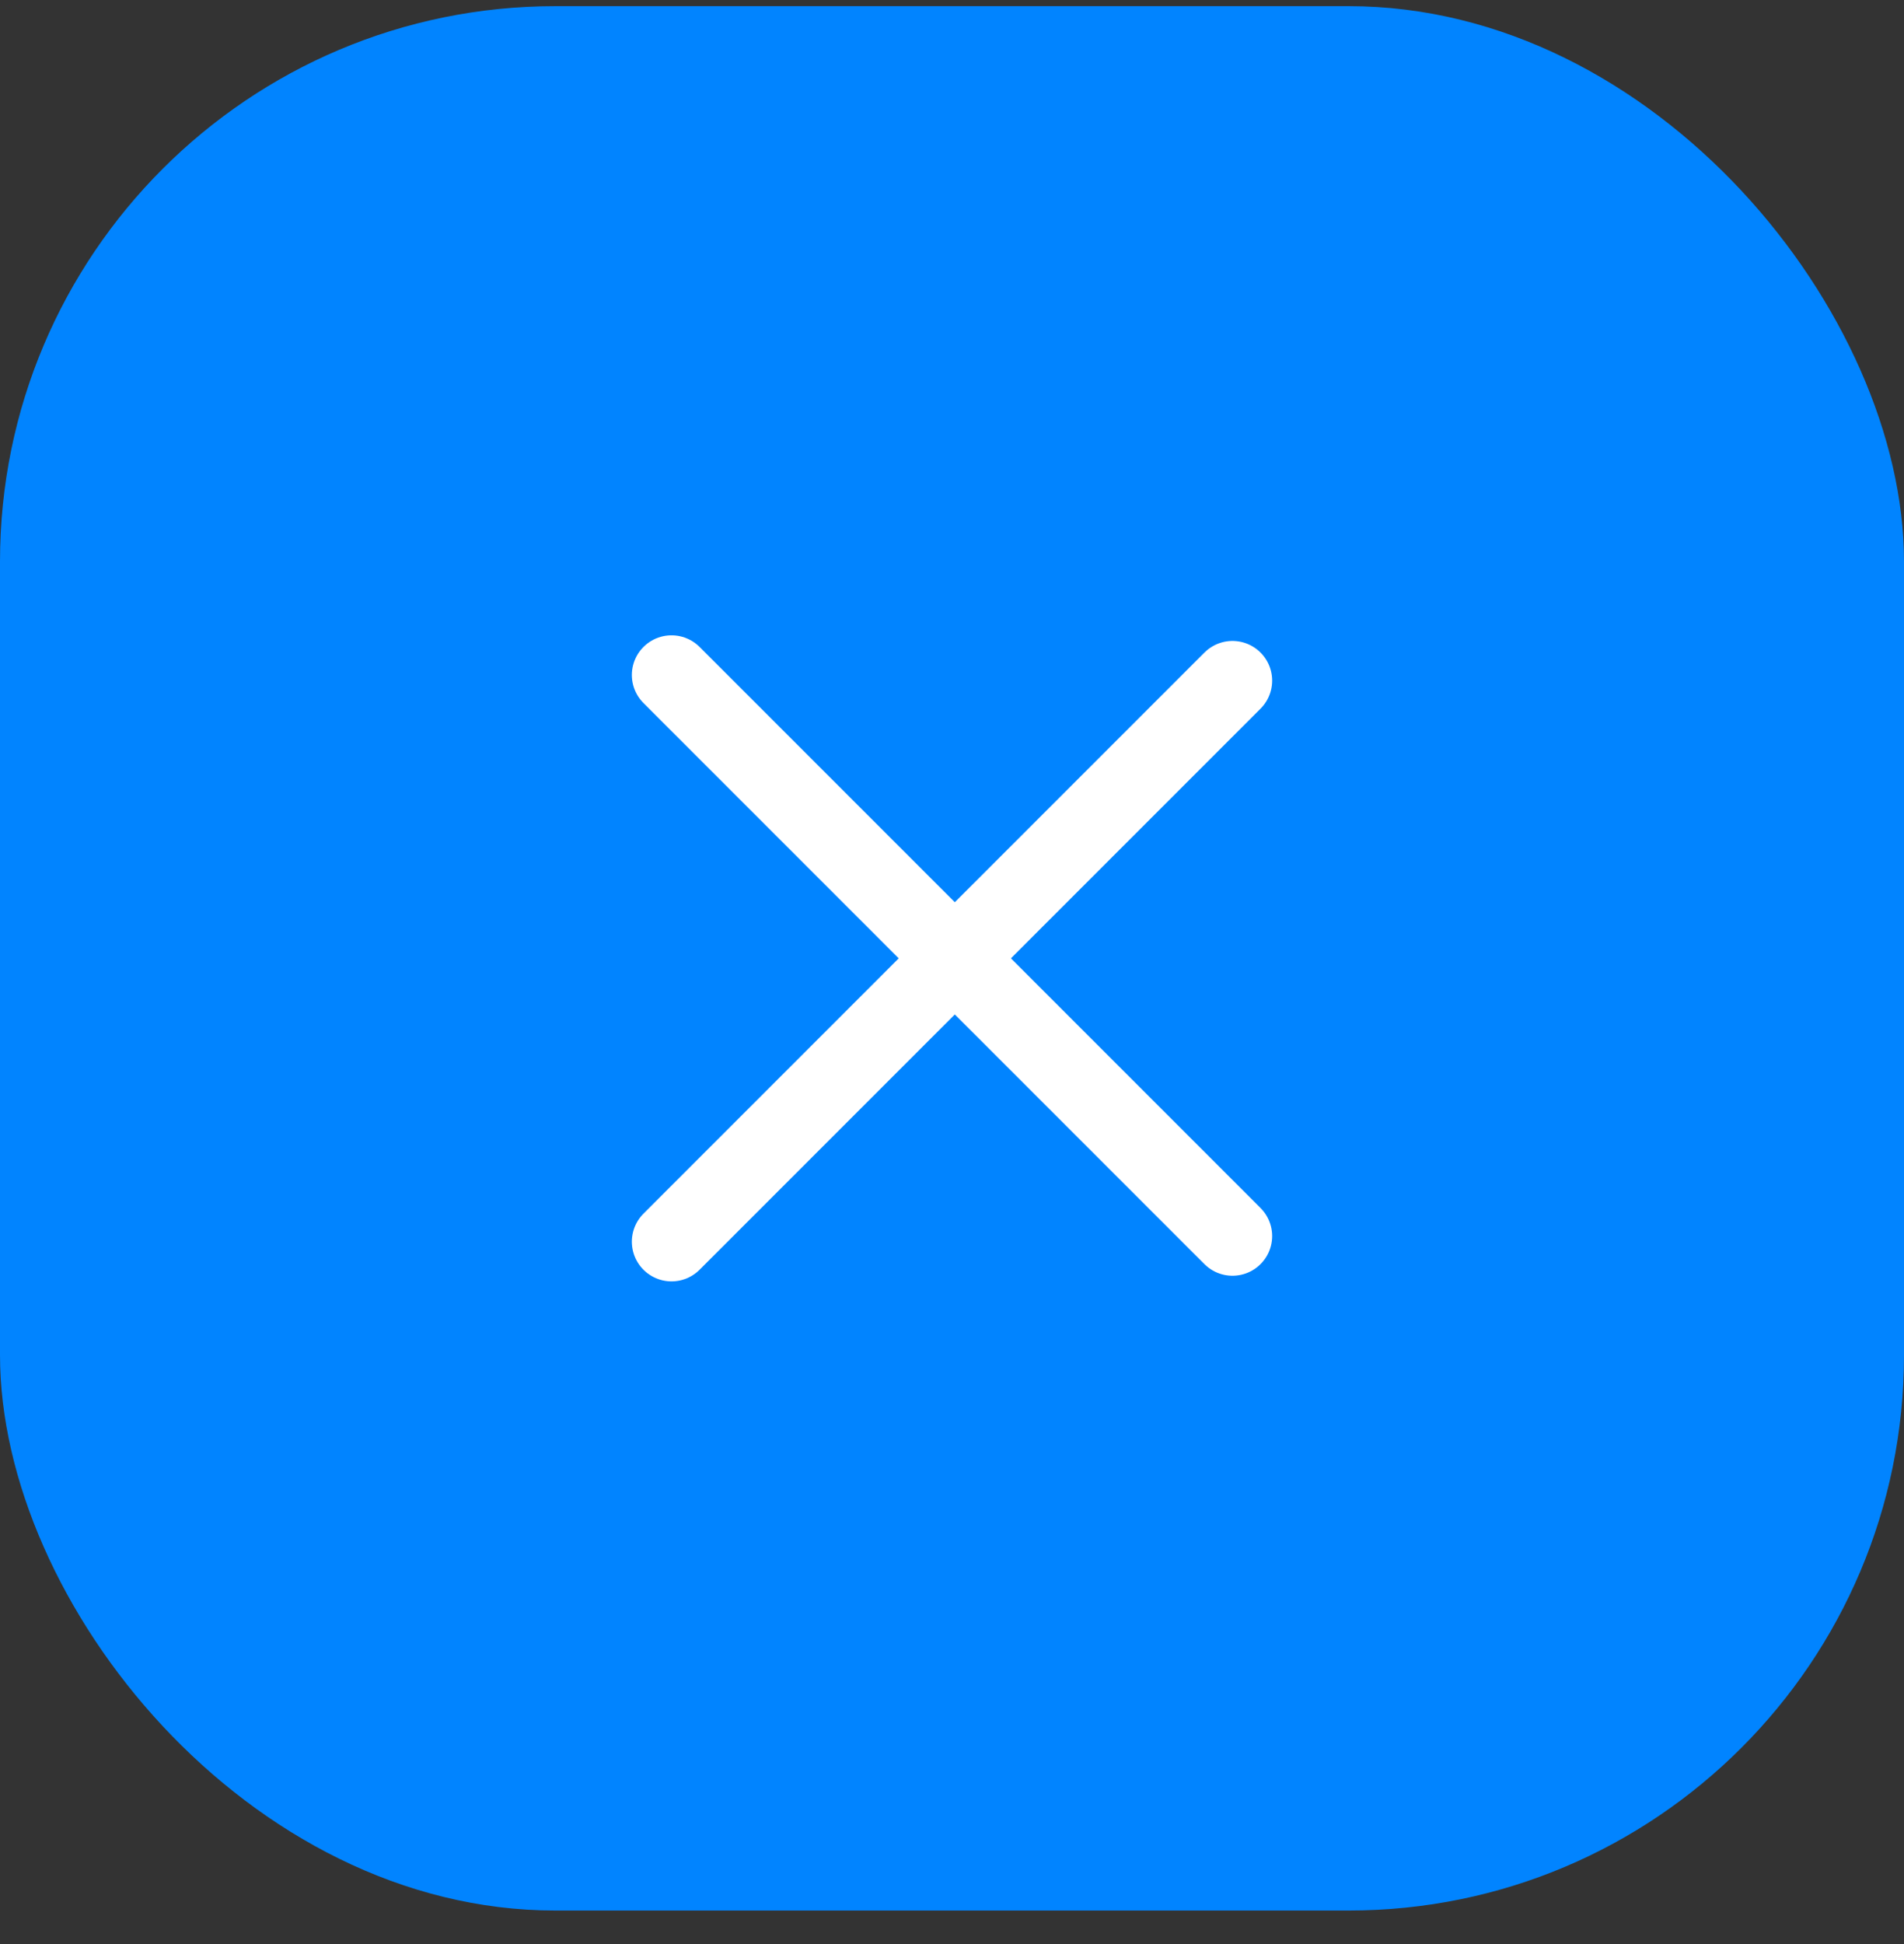 <?xml version="1.0" encoding="UTF-8"?> <svg xmlns="http://www.w3.org/2000/svg" width="48" height="49" viewBox="0 0 48 49" fill="none"><rect x="0" y="0" width="48" height="49" fill="#333333" stroke="none"/><rect y="0.155" width="48" height="48" rx="14" fill="#0184FF"></rect><path d="M16.929 17.013L31.071 31.155" stroke="white" stroke-width="2" stroke-linecap="round"></path><path d="M16.929 31.297L31.071 17.155" stroke="white" stroke-width="2" stroke-linecap="round"></path></svg> 